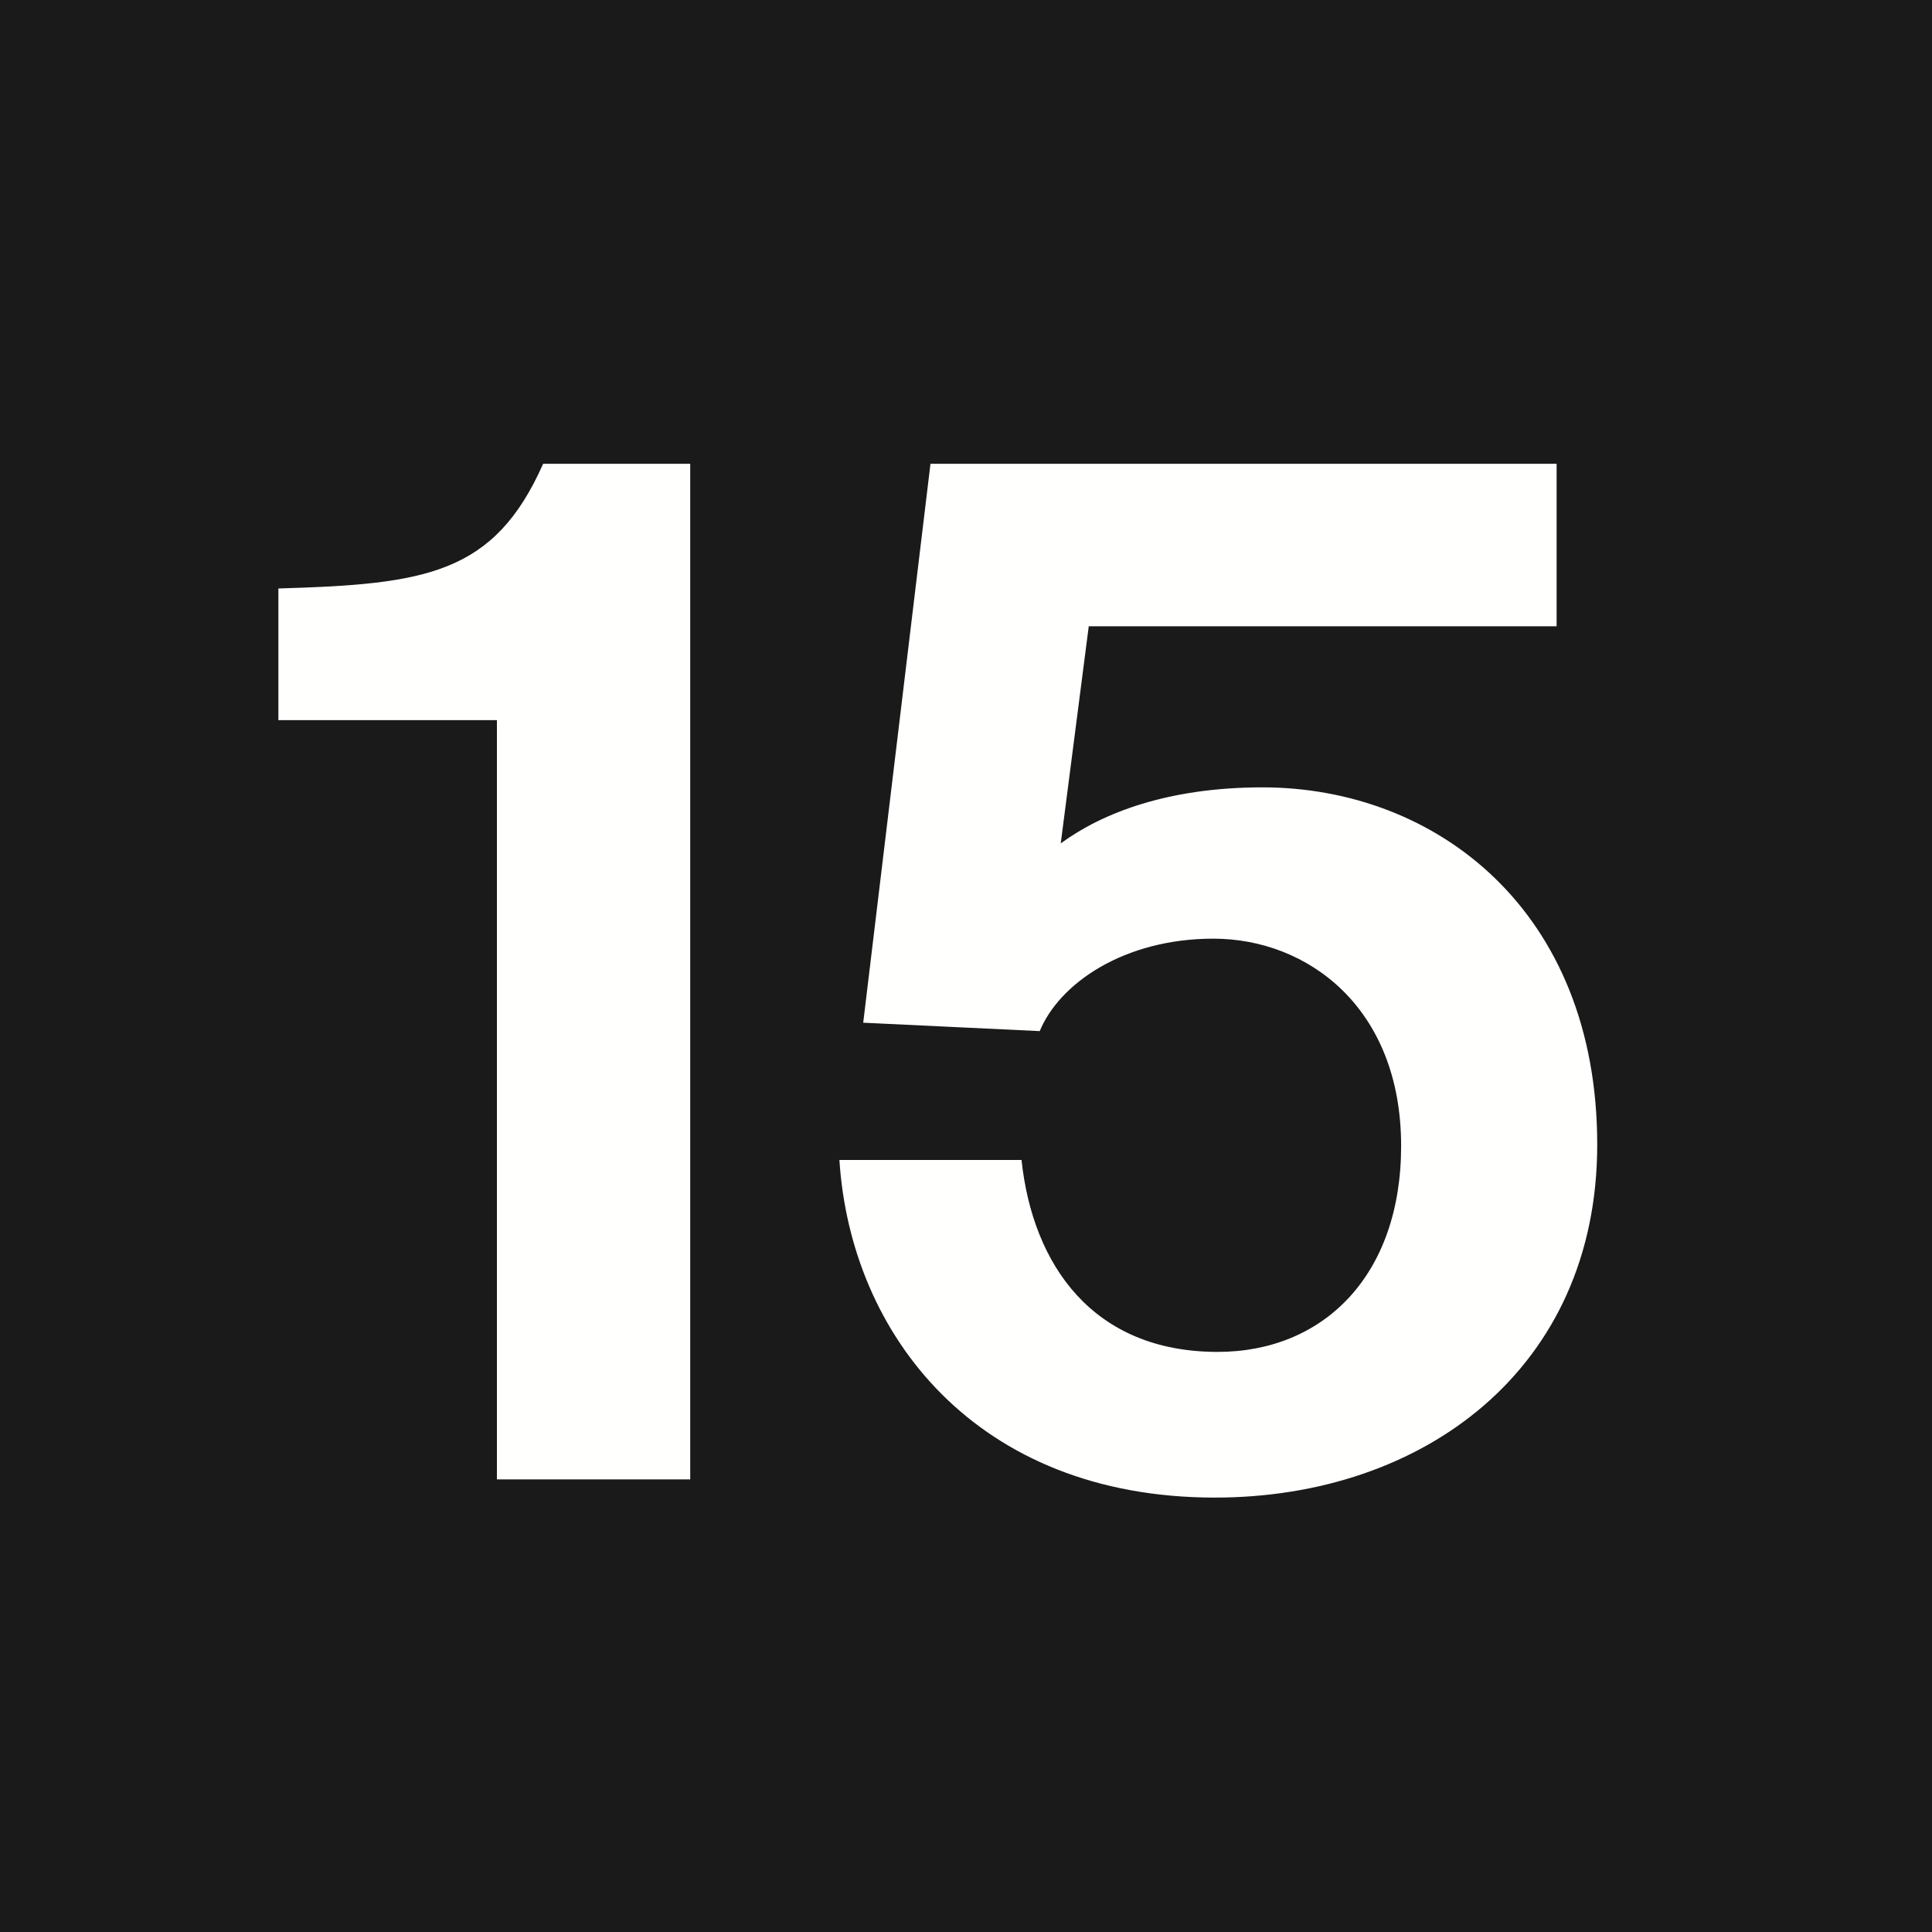 <?xml version="1.0" encoding="UTF-8"?>
<svg width="54px" height="54px" viewBox="0 0 54 54" version="1.1" xmlns="http://www.w3.org/2000/svg" xmlns:xlink="http://www.w3.org/1999/xlink">
    <title>5D44CA4C-12E1-4EBD-94BA-A81069A1132A</title>
    <g id="desktop-upd" stroke="none" stroke-width="1" fill="none" fill-rule="evenodd">
        <g id="struktura-ir-akcininkai" transform="translate(-398, -320)">
            <g id="Group-18" transform="translate(293, 122)">
                <g id="Group-20" transform="translate(0, 145)">
                    <g id="15min_logo_spalvotas_CMYK" transform="translate(105, 53)">
                        <polygon id="Fill-1" fill="#1A1A1A" points="0 54 54 54 54 0 0 0"></polygon>
                        <g id="Group-6" transform="translate(7.781, 12.963)" fill="#FFFFFE">
                            <path d="M6.108,7.165 L0,7.165 L0,3.485 C4.111,3.367 6.029,3.093 7.4,4.53571879e-05 L11.511,4.53571879e-05 L11.511,28.386 L6.108,28.386 L6.108,7.165 Z" id="Fill-2"></path>
                            <path d="M26.135,13.273 C23.629,13.273 21.828,14.526 21.28,15.857 L16.346,15.622 L18.226,0 L35.727,0 L35.727,4.542 L22.65,4.542 L21.867,10.61 C23.042,9.749 24.882,9.044 27.505,9.044 C32.36,9.044 36.862,12.49 36.862,19.028 C36.862,25.293 32.007,28.895 26.174,28.895 C19.518,28.895 15.994,24.353 15.681,19.459 L20.771,19.459 C21.084,22.395 22.767,24.823 26.252,24.823 C29.228,24.823 31.381,22.669 31.381,19.067 C31.381,15.191 28.758,13.273 26.135,13.273" id="Fill-4"></path>
                        </g>
                    </g>
                </g>
            </g>
        </g>
    </g>
</svg>